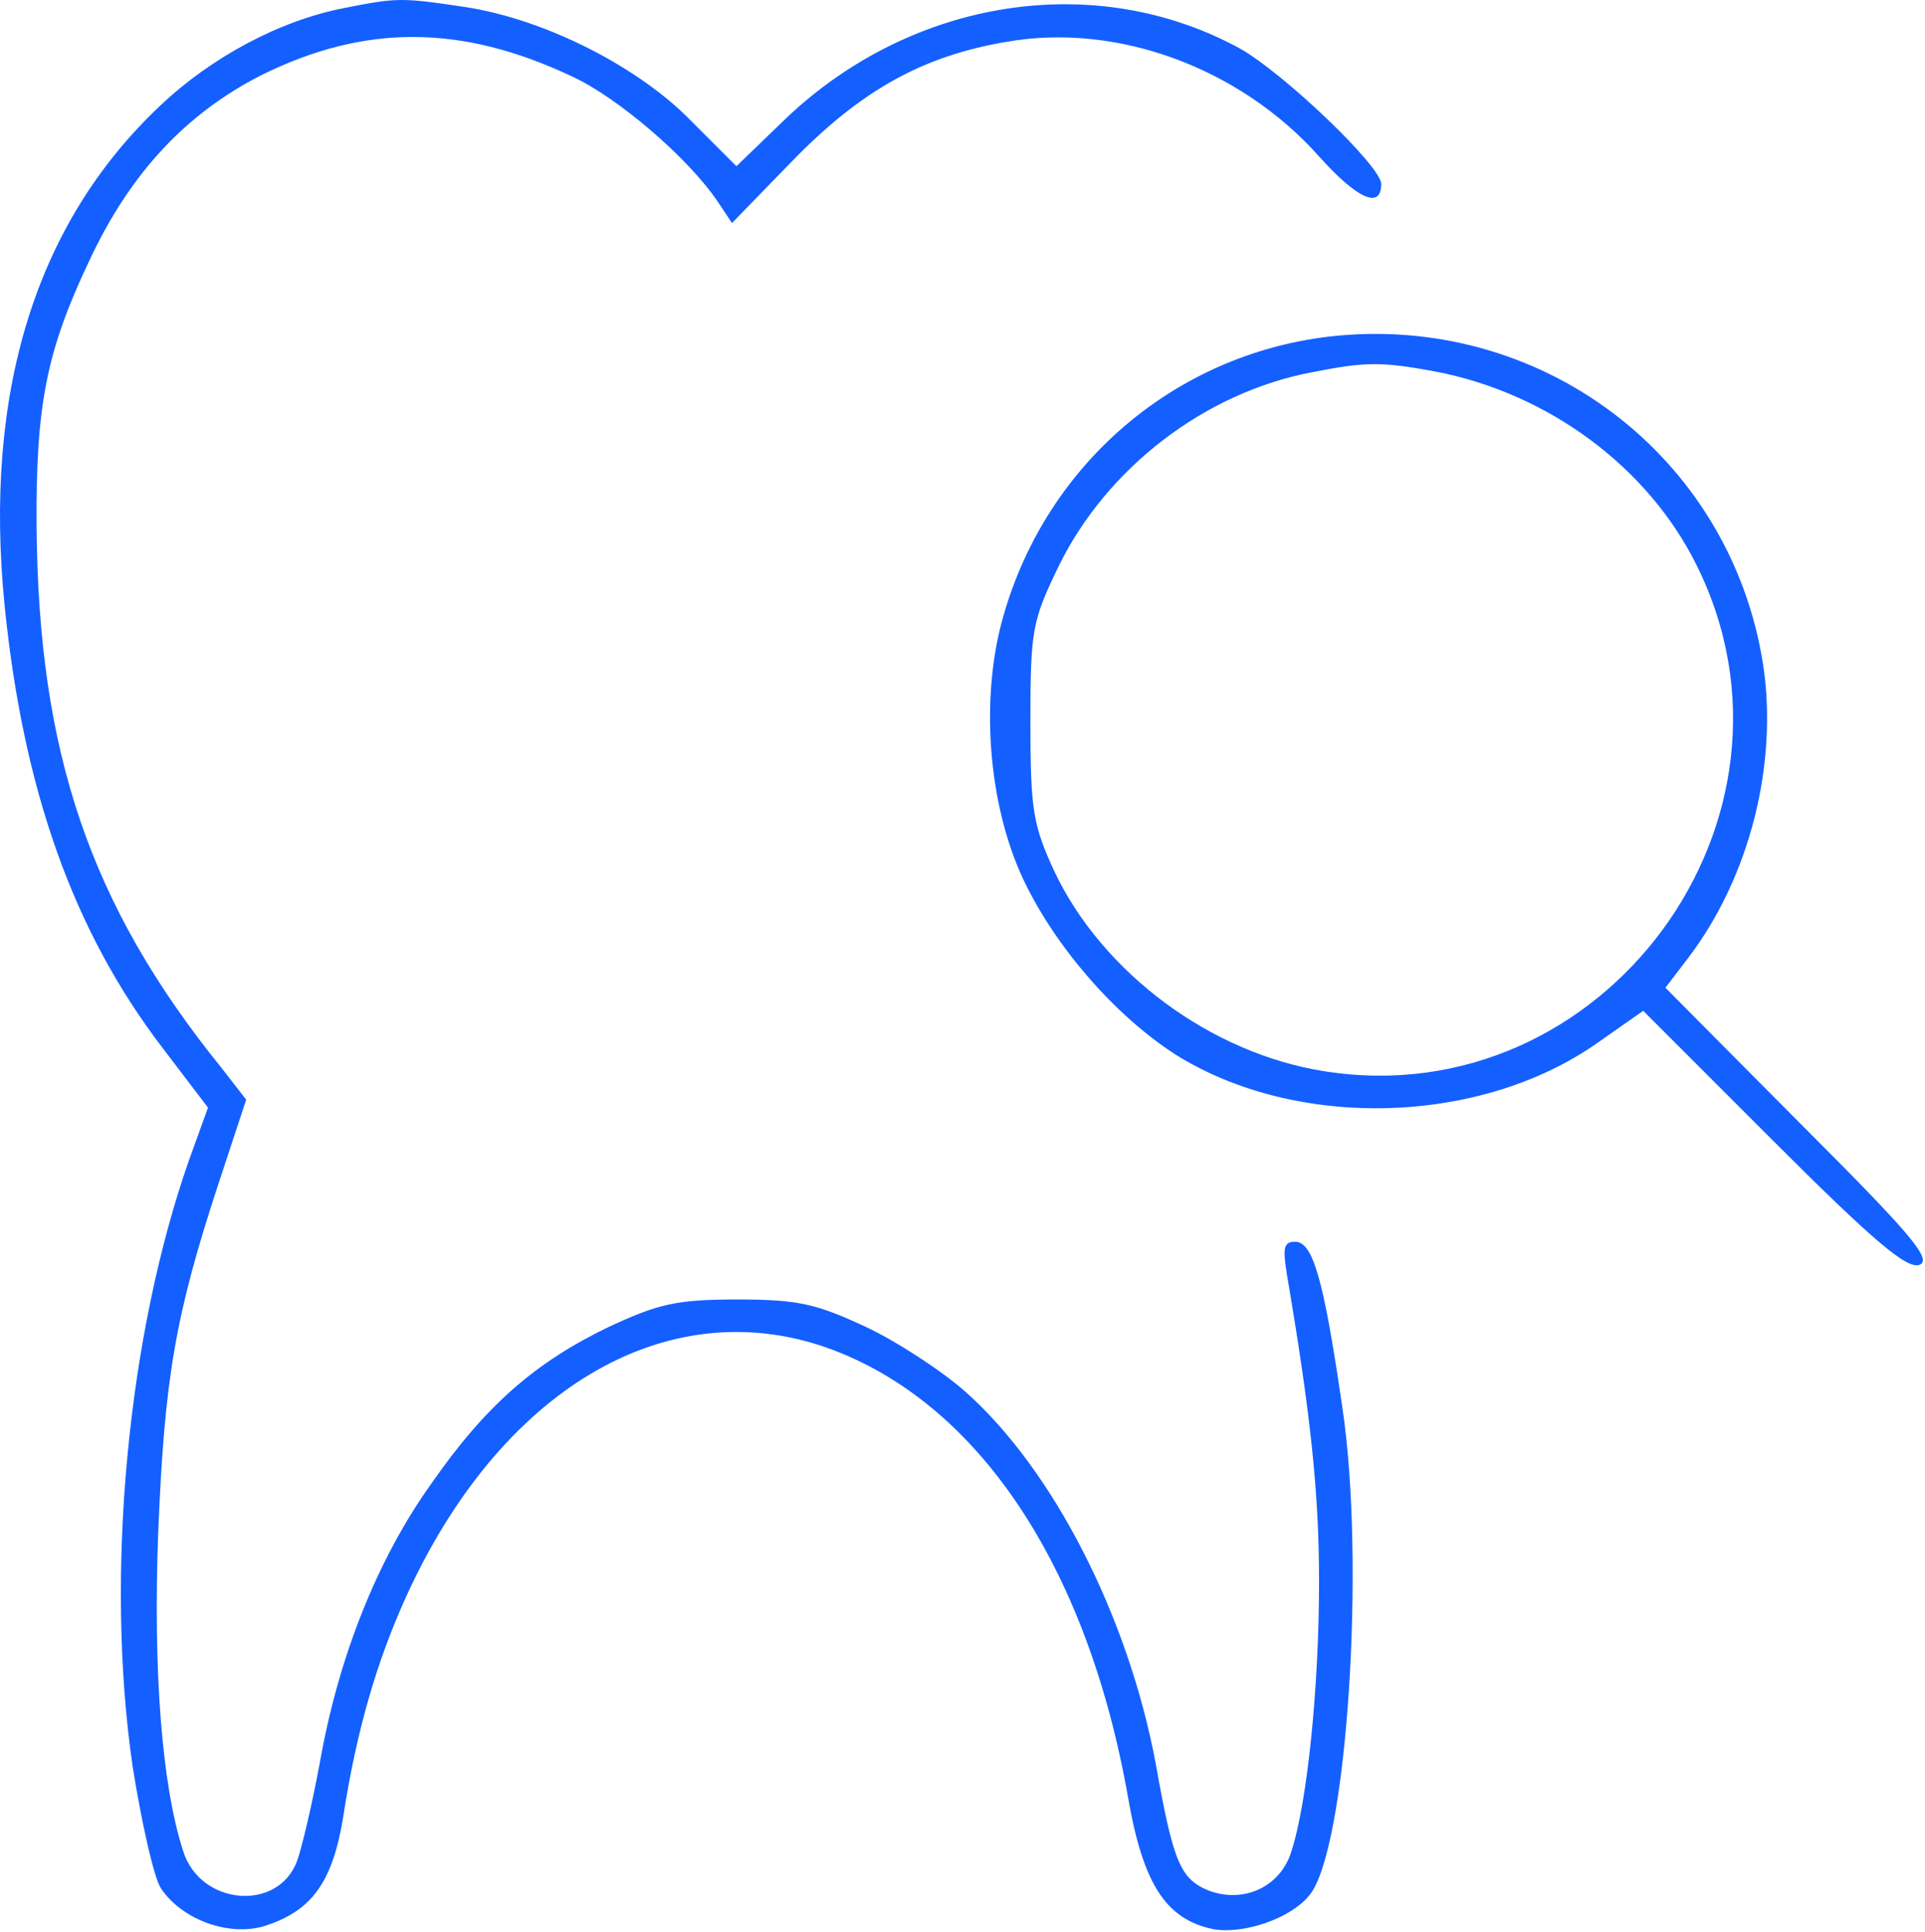 <?xml version="1.0" encoding="UTF-8"?> <svg xmlns="http://www.w3.org/2000/svg" width="289" height="290" viewBox="0 0 289 290" fill="none"><path d="M51.628 1.217C42.028 3.084 31.761 8.55 24.028 15.884C5.361 33.484 -2.505 58.95 0.695 90.95C3.495 118.55 10.961 139.75 24.428 157.35L31.228 166.284L28.428 174.017C19.095 200.55 15.761 236.55 19.895 265.084C21.228 273.484 23.095 281.884 24.161 283.484C27.361 288.284 34.561 290.817 39.895 289.084C46.828 286.817 49.895 282.55 51.495 272.95C53.495 259.884 56.561 249.484 60.828 240.017C74.961 208.684 99.895 193.884 124.028 202.284C146.695 210.284 163.228 234.95 169.361 269.884C171.628 282.95 175.095 288.15 182.161 289.617C186.695 290.417 193.761 288.017 196.561 284.55C202.161 277.884 205.095 234.817 201.495 211.084C198.695 191.884 197.095 186.417 194.428 186.417C192.695 186.417 192.561 187.35 193.228 191.484C196.695 211.884 198.028 223.884 198.028 237.35C198.028 253.217 196.295 270.417 193.895 277.884C192.295 283.217 186.828 285.75 181.628 283.884C177.228 282.15 176.161 279.75 173.495 264.684C169.361 242.684 158.161 220.684 144.961 208.95C141.495 205.884 134.828 201.484 130.028 199.217C122.561 195.75 119.895 195.084 110.695 195.084C101.495 195.084 98.828 195.75 91.361 199.217C80.295 204.55 72.828 211.084 64.695 222.817C56.695 234.017 50.828 248.684 48.028 264.55C46.828 271.084 45.228 277.75 44.561 279.484C41.628 287.084 30.028 286.017 27.495 277.884C24.295 268.017 22.961 250.817 23.761 229.884C24.695 206.95 26.295 197.484 32.828 177.617L36.961 165.084L33.228 160.284C13.495 135.884 5.761 112.95 5.495 79.084C5.361 60.817 6.961 52.684 13.495 38.95C19.628 25.884 28.028 16.95 39.361 11.217C54.828 3.617 69.228 3.617 85.895 11.484C92.828 14.684 103.361 23.75 107.761 30.284L109.895 33.484L118.961 24.15C129.228 13.617 138.428 8.417 151.095 6.284C167.628 3.35 186.161 10.15 198.028 23.484C203.761 29.884 207.361 31.484 207.361 27.617C207.361 24.95 192.561 10.817 186.028 7.217C164.428 -4.516 137.095 -0.25 118.161 17.617L110.561 24.95L103.895 18.284C95.895 10.017 81.895 2.95 70.028 1.084C60.295 -0.383 59.628 -0.383 51.628 1.217Z" fill="#145FFF"></path><path d="M199.361 50.55C176.294 53.35 157.228 69.617 150.694 92.284C147.094 104.55 148.294 120.684 153.628 132.017C158.428 142.15 167.361 152.417 176.428 158.284C194.694 169.75 222.428 168.95 240.028 156.417L246.694 151.75L266.161 171.217C281.361 186.417 286.294 190.55 288.161 189.884C290.161 189.084 286.828 185.217 270.294 168.684L250.028 148.284L253.494 143.75C262.694 131.617 266.961 114.684 264.694 99.75C259.761 68.284 231.094 46.817 199.361 50.55ZM215.361 55.75C232.294 58.95 247.361 70.017 254.694 84.817C273.628 122.817 240.828 167.484 198.828 160.817C181.761 158.15 165.494 146.017 158.294 130.817C155.094 123.884 154.694 121.617 154.694 108.417C154.694 94.55 154.961 93.217 158.961 84.95C166.161 70.284 180.828 58.95 196.961 55.884C205.094 54.284 207.361 54.284 215.361 55.75Z" fill="#145FFF"></path></svg> 